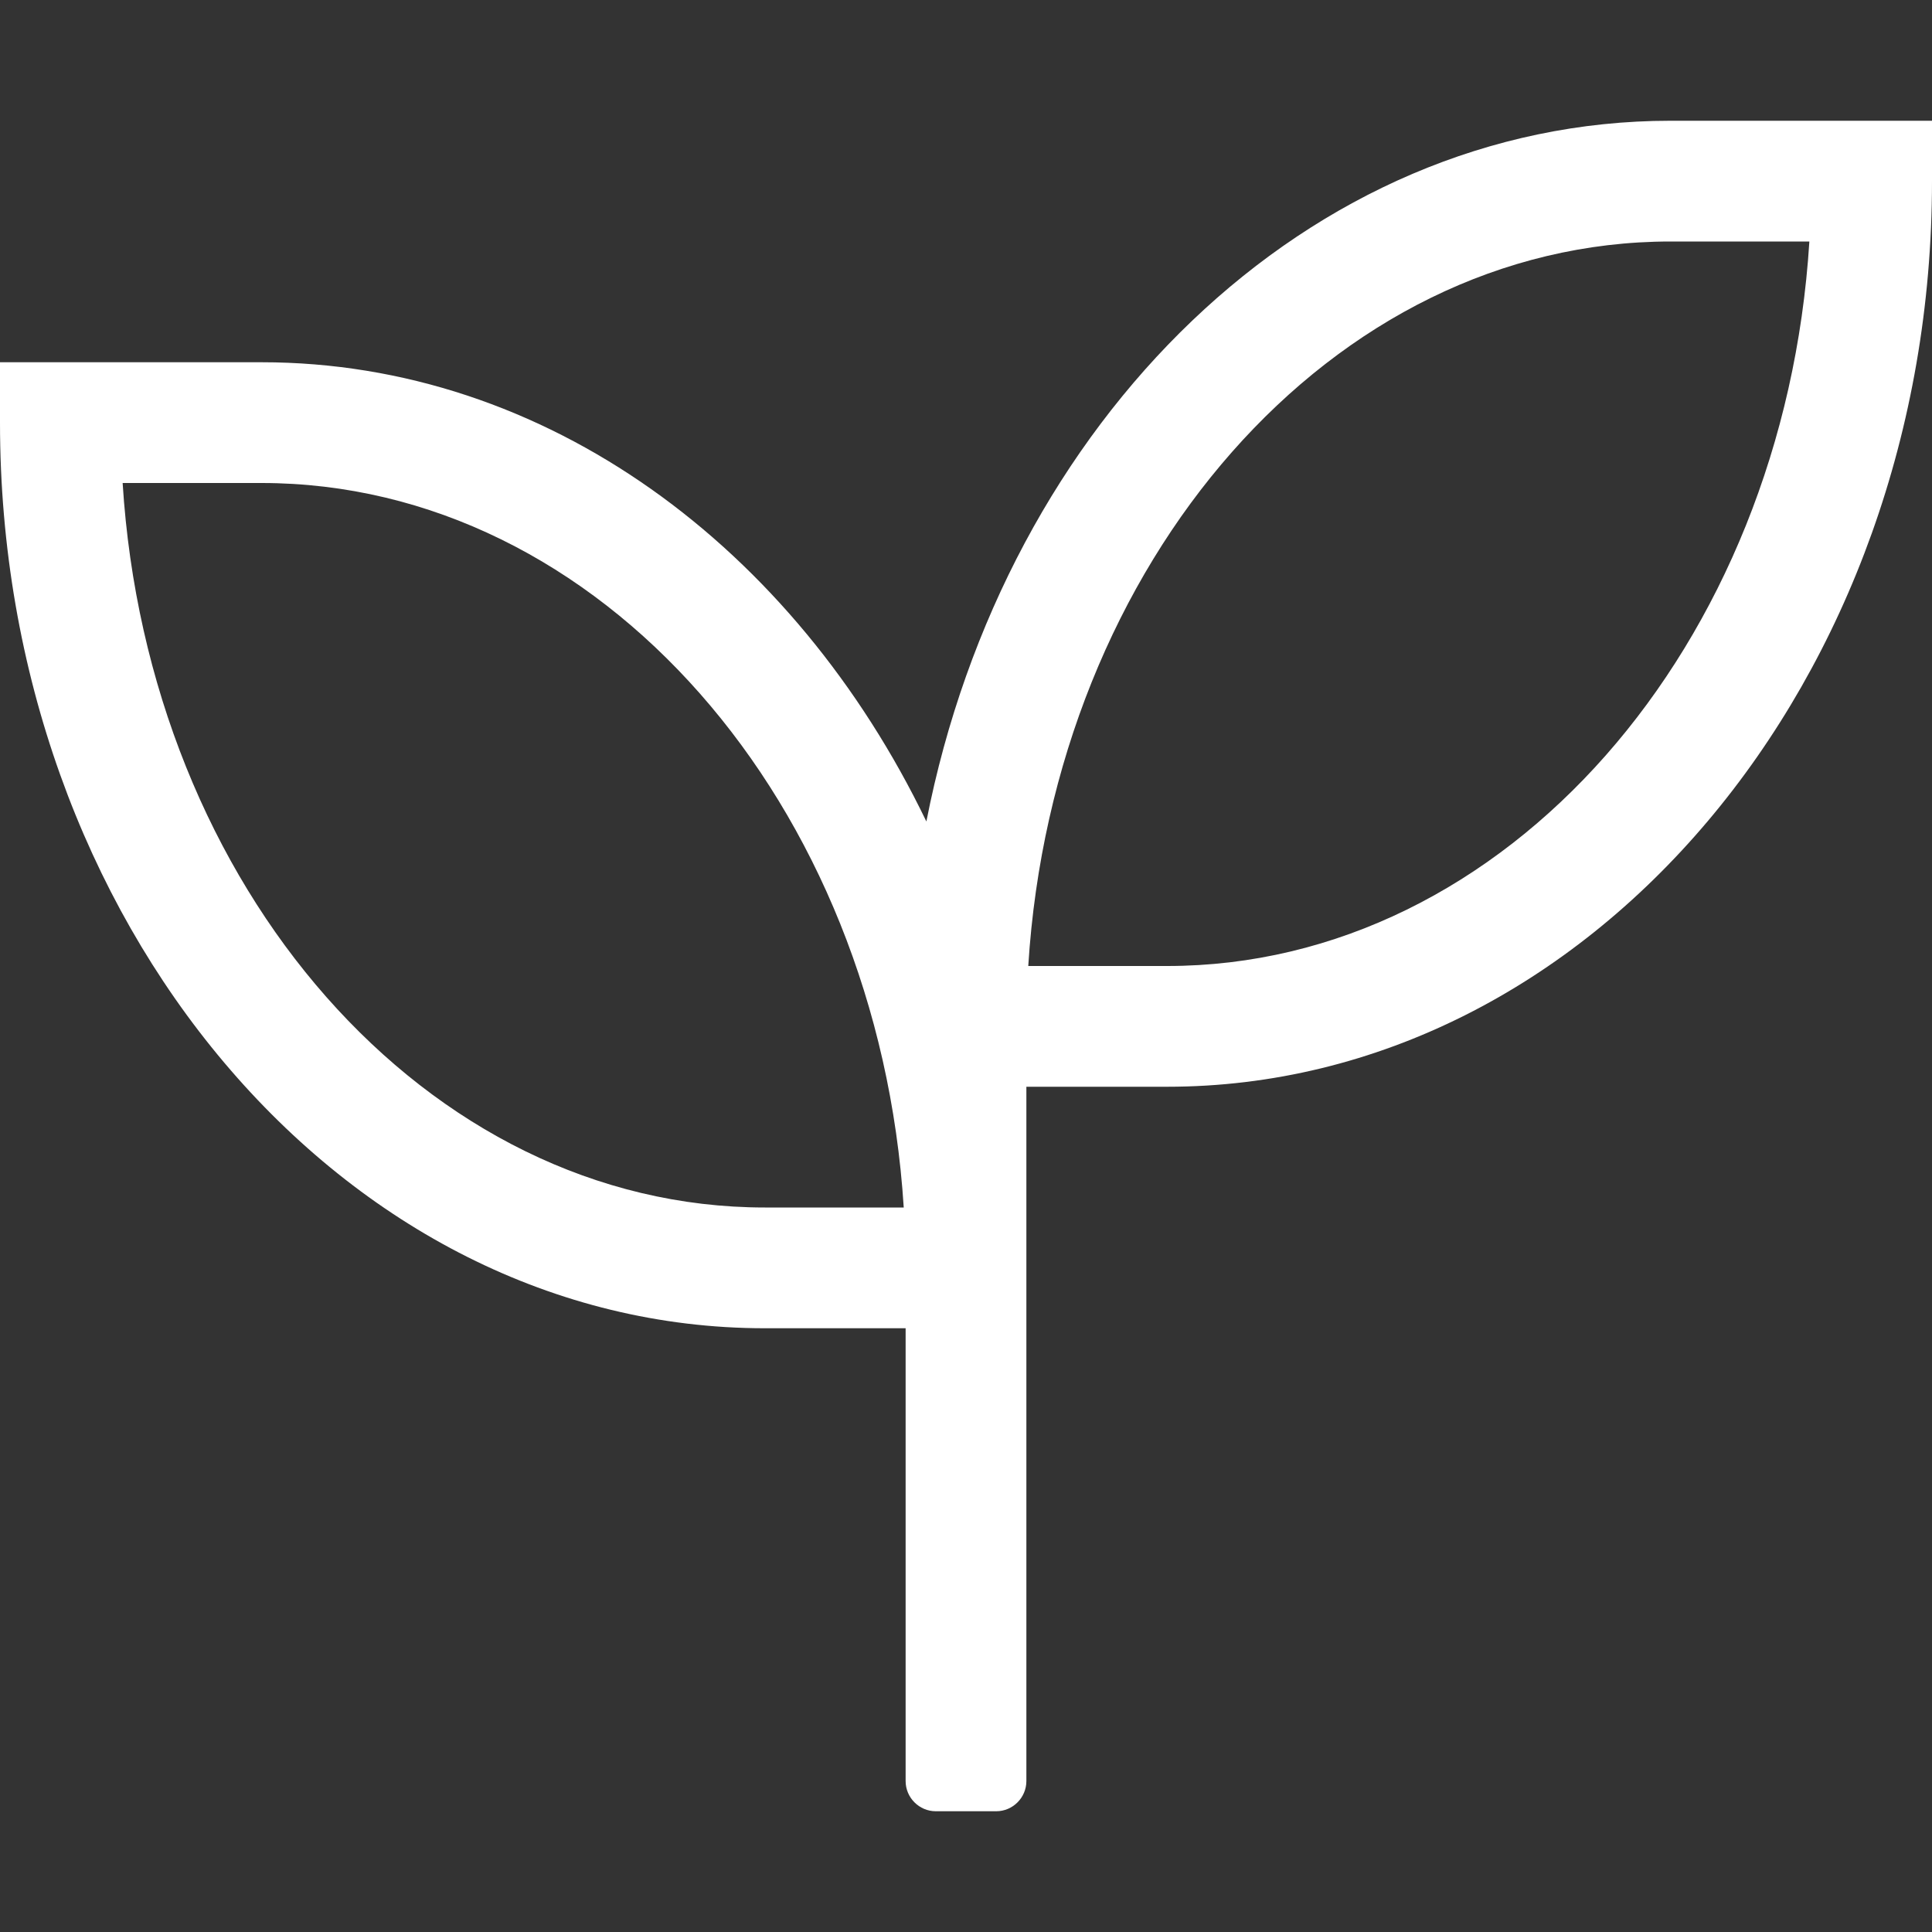 <?xml version="1.0" encoding="UTF-8"?> <svg xmlns="http://www.w3.org/2000/svg" xmlns:xlink="http://www.w3.org/1999/xlink" version="1.1" id="Livello_1" x="0px" y="0px" viewBox="0 0 512 512" style="enable-background:new 0 0 512 512;" xml:space="preserve"><rect x="0" y="0" width="512" height="512" fill="#333333" stroke="none"/> <style type="text/css"> .st0{fill:#FFFFFF;} </style> <path class="st0" d="M442.7,32c-95.9,0-176.4,79.4-197.2,185.7C210.5,145.1,144.8,96,69.3,96H0v16c0,132.3,90.9,240,202.7,240H240 v120c0,4.4,3.6,8,8,8h16c4.4,0,8-3.6,8-8V288h37.3C421.1,288,512,180.3,512,48V32H442.7z M202.7,320C113,320,39.2,235.2,32.5,128 h36.8c89.7,0,163.4,84.8,170.2,192H202.7L202.7,320z M309.3,256h-36.8C279.2,148.8,353,64,442.7,64h36.8 C472.8,171.2,399,256,309.3,256L309.3,256z"></path> </svg> 